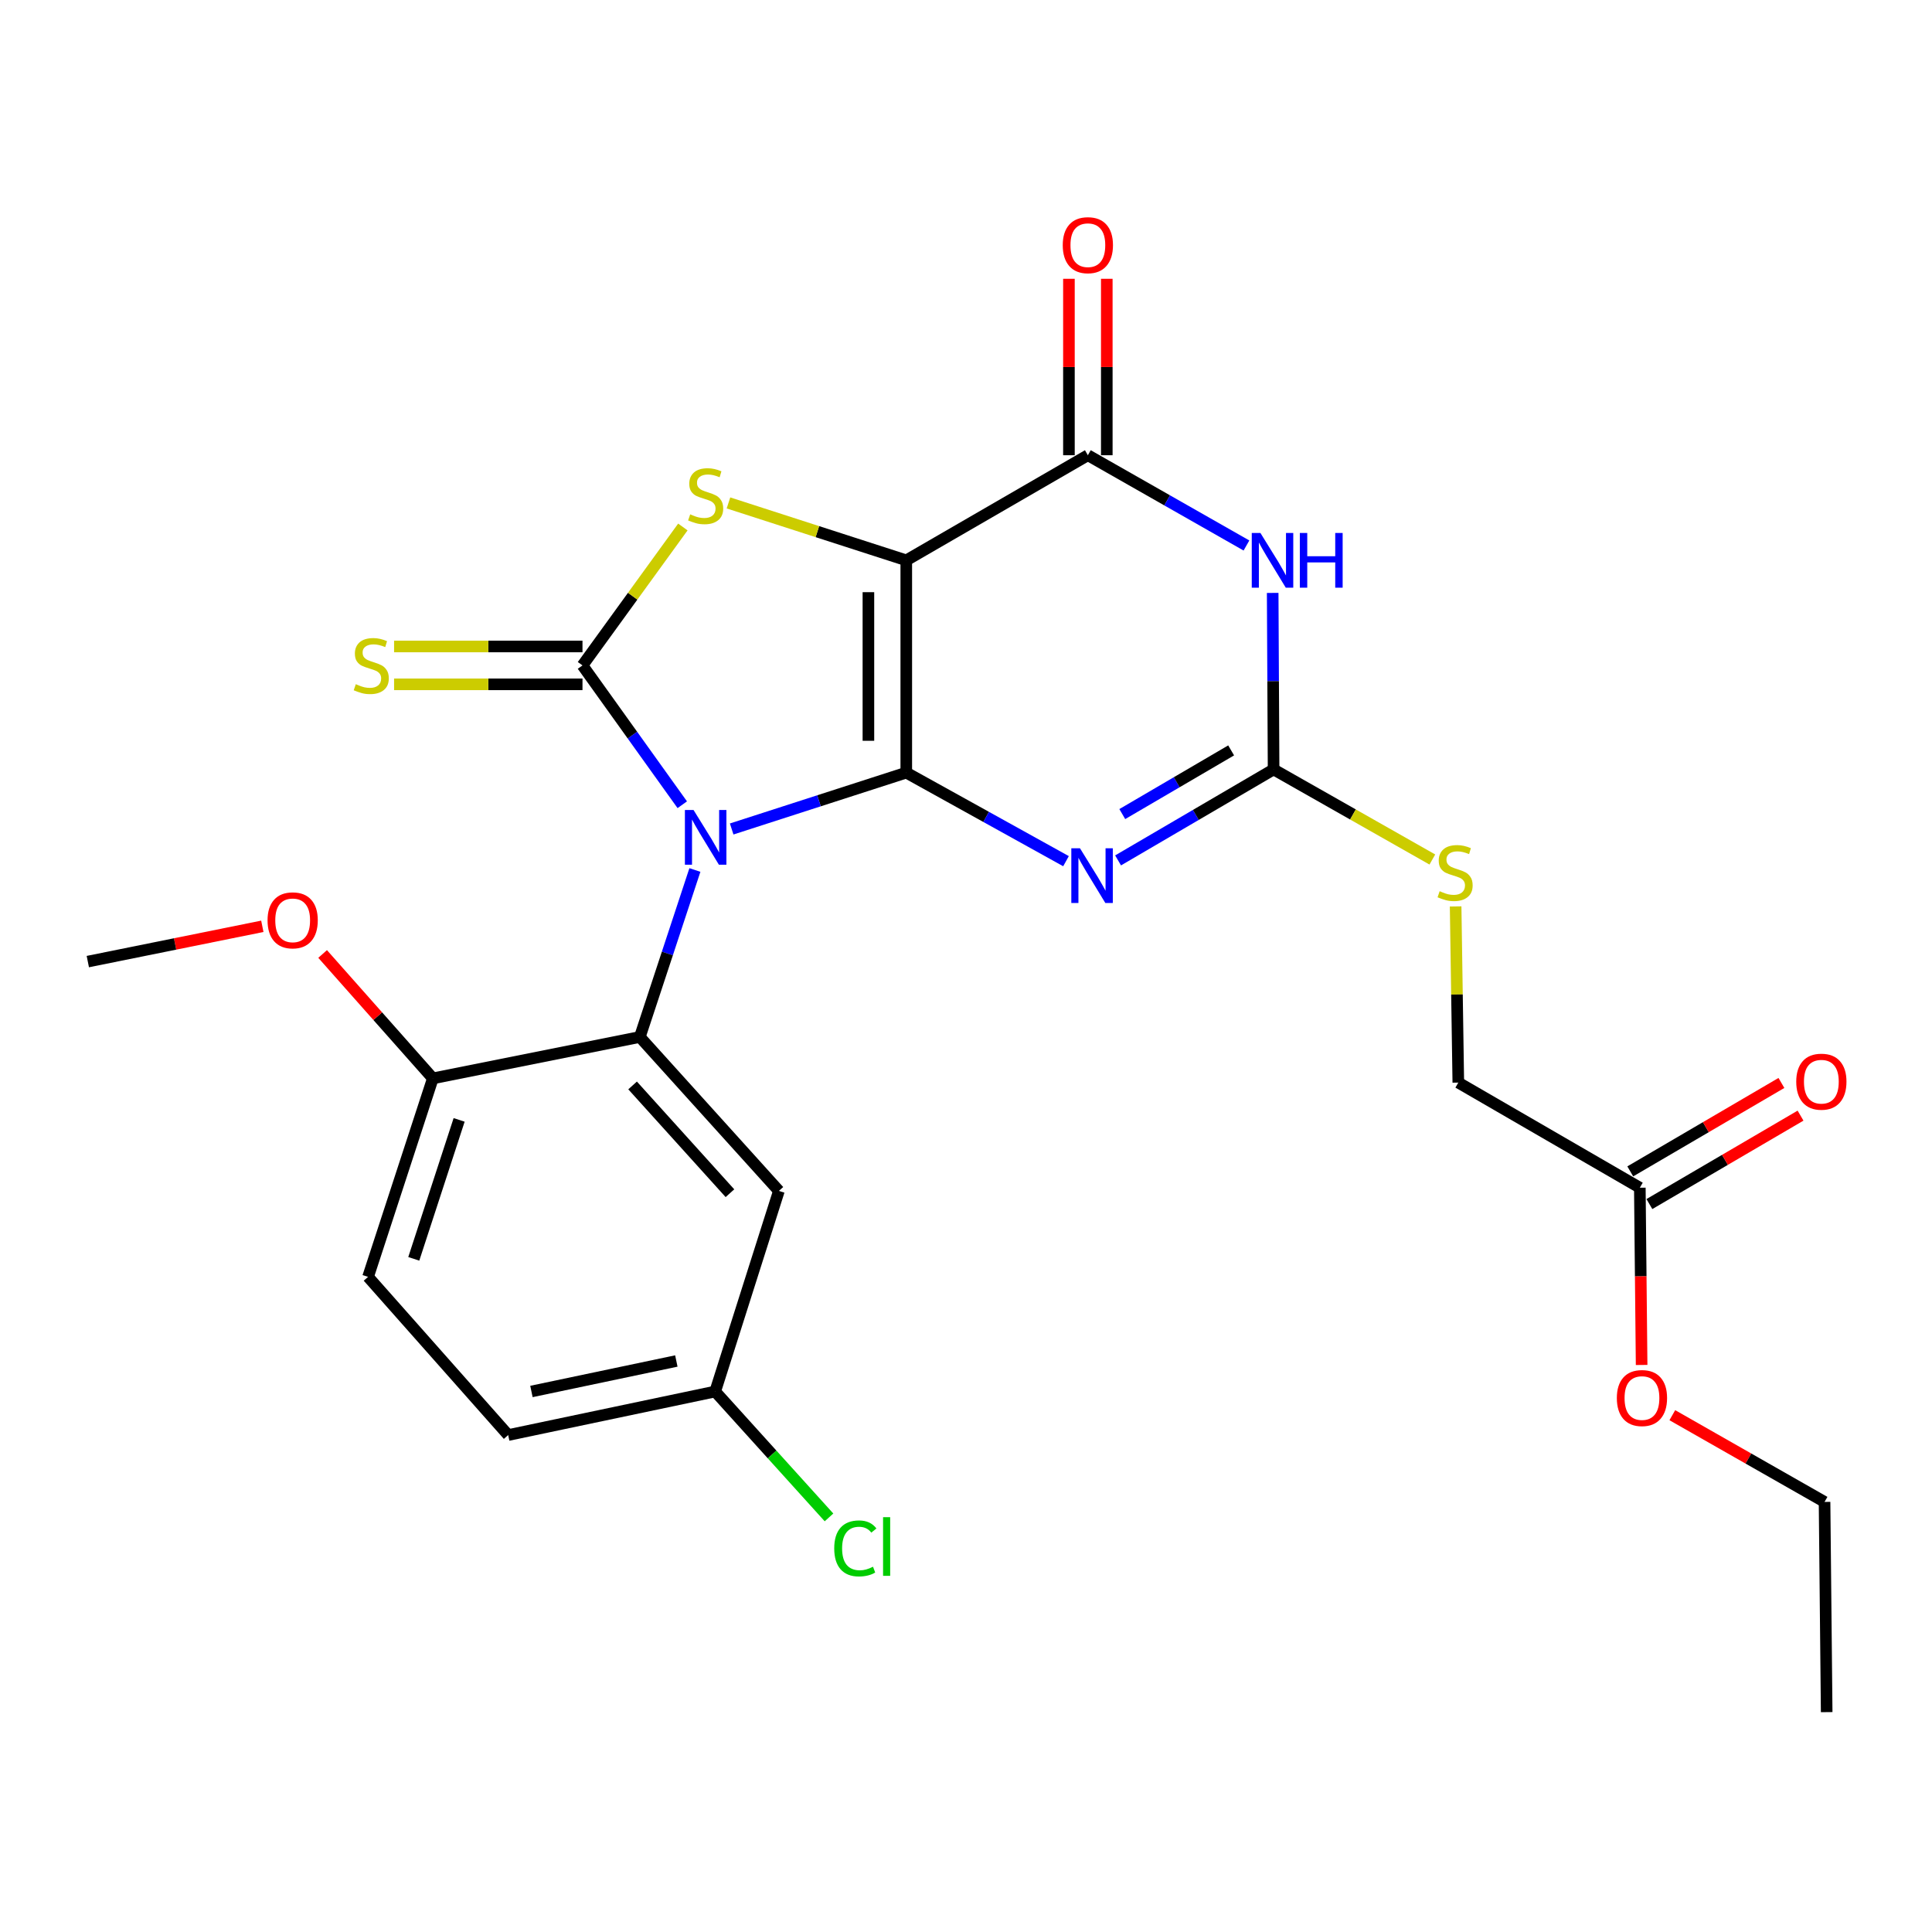 <?xml version='1.0' encoding='iso-8859-1'?>
<svg version='1.1' baseProfile='full'
              xmlns='http://www.w3.org/2000/svg'
                      xmlns:rdkit='http://www.rdkit.org/xml'
                      xmlns:xlink='http://www.w3.org/1999/xlink'
                  xml:space='preserve'
width='1000px' height='1000px' viewBox='0 0 1000 1000'>
<!-- END OF HEADER -->
<rect style='opacity:1.0;fill:#FFFFFF;stroke:none' width='1000' height='1000' x='0' y='0'> </rect>
<path class='bond-0' d='M 469.087,399.912 L 423.9,414.495' style='fill:none;fill-rule:evenodd;stroke:#000000;stroke-width:6px;stroke-linecap:butt;stroke-linejoin:miter;stroke-opacity:1' />
<path class='bond-0' d='M 423.9,414.495 L 378.713,429.079' style='fill:none;fill-rule:evenodd;stroke:#0000FF;stroke-width:6px;stroke-linecap:butt;stroke-linejoin:miter;stroke-opacity:1' />
<path class='bond-1' d='M 469.087,399.912 L 469.087,290.027' style='fill:none;fill-rule:evenodd;stroke:#000000;stroke-width:6px;stroke-linecap:butt;stroke-linejoin:miter;stroke-opacity:1' />
<path class='bond-1' d='M 449.488,383.429 L 449.488,306.509' style='fill:none;fill-rule:evenodd;stroke:#000000;stroke-width:6px;stroke-linecap:butt;stroke-linejoin:miter;stroke-opacity:1' />
<path class='bond-3' d='M 469.087,399.912 L 510.425,422.827' style='fill:none;fill-rule:evenodd;stroke:#000000;stroke-width:6px;stroke-linecap:butt;stroke-linejoin:miter;stroke-opacity:1' />
<path class='bond-3' d='M 510.425,422.827 L 551.763,445.743' style='fill:none;fill-rule:evenodd;stroke:#0000FF;stroke-width:6px;stroke-linecap:butt;stroke-linejoin:miter;stroke-opacity:1' />
<path class='bond-2' d='M 353.143,416.529 L 327.318,380.471' style='fill:none;fill-rule:evenodd;stroke:#0000FF;stroke-width:6px;stroke-linecap:butt;stroke-linejoin:miter;stroke-opacity:1' />
<path class='bond-2' d='M 327.318,380.471 L 301.494,344.414' style='fill:none;fill-rule:evenodd;stroke:#000000;stroke-width:6px;stroke-linecap:butt;stroke-linejoin:miter;stroke-opacity:1' />
<path class='bond-8' d='M 359.678,450.305 L 345.427,493.52' style='fill:none;fill-rule:evenodd;stroke:#0000FF;stroke-width:6px;stroke-linecap:butt;stroke-linejoin:miter;stroke-opacity:1' />
<path class='bond-8' d='M 345.427,493.52 L 331.175,536.734' style='fill:none;fill-rule:evenodd;stroke:#000000;stroke-width:6px;stroke-linecap:butt;stroke-linejoin:miter;stroke-opacity:1' />
<path class='bond-4' d='M 469.087,290.027 L 423.07,275.17' style='fill:none;fill-rule:evenodd;stroke:#000000;stroke-width:6px;stroke-linecap:butt;stroke-linejoin:miter;stroke-opacity:1' />
<path class='bond-4' d='M 423.07,275.17 L 377.053,260.314' style='fill:none;fill-rule:evenodd;stroke:#CCCC00;stroke-width:6px;stroke-linecap:butt;stroke-linejoin:miter;stroke-opacity:1' />
<path class='bond-5' d='M 469.087,290.027 L 563.075,235.628' style='fill:none;fill-rule:evenodd;stroke:#000000;stroke-width:6px;stroke-linecap:butt;stroke-linejoin:miter;stroke-opacity:1' />
<path class='bond-10' d='M 301.494,334.614 L 252.735,334.614' style='fill:none;fill-rule:evenodd;stroke:#000000;stroke-width:6px;stroke-linecap:butt;stroke-linejoin:miter;stroke-opacity:1' />
<path class='bond-10' d='M 252.735,334.614 L 203.977,334.614' style='fill:none;fill-rule:evenodd;stroke:#CCCC00;stroke-width:6px;stroke-linecap:butt;stroke-linejoin:miter;stroke-opacity:1' />
<path class='bond-10' d='M 301.494,354.213 L 252.735,354.213' style='fill:none;fill-rule:evenodd;stroke:#000000;stroke-width:6px;stroke-linecap:butt;stroke-linejoin:miter;stroke-opacity:1' />
<path class='bond-10' d='M 252.735,354.213 L 203.977,354.213' style='fill:none;fill-rule:evenodd;stroke:#CCCC00;stroke-width:6px;stroke-linecap:butt;stroke-linejoin:miter;stroke-opacity:1' />
<path class='bond-26' d='M 301.494,344.414 L 327.472,308.59' style='fill:none;fill-rule:evenodd;stroke:#000000;stroke-width:6px;stroke-linecap:butt;stroke-linejoin:miter;stroke-opacity:1' />
<path class='bond-26' d='M 327.472,308.59 L 353.45,272.766' style='fill:none;fill-rule:evenodd;stroke:#CCCC00;stroke-width:6px;stroke-linecap:butt;stroke-linejoin:miter;stroke-opacity:1' />
<path class='bond-7' d='M 578.714,445.346 L 618.961,421.801' style='fill:none;fill-rule:evenodd;stroke:#0000FF;stroke-width:6px;stroke-linecap:butt;stroke-linejoin:miter;stroke-opacity:1' />
<path class='bond-7' d='M 618.961,421.801 L 659.208,398.257' style='fill:none;fill-rule:evenodd;stroke:#000000;stroke-width:6px;stroke-linecap:butt;stroke-linejoin:miter;stroke-opacity:1' />
<path class='bond-7' d='M 580.891,421.366 L 609.064,404.884' style='fill:none;fill-rule:evenodd;stroke:#0000FF;stroke-width:6px;stroke-linecap:butt;stroke-linejoin:miter;stroke-opacity:1' />
<path class='bond-7' d='M 609.064,404.884 L 637.237,388.403' style='fill:none;fill-rule:evenodd;stroke:#000000;stroke-width:6px;stroke-linecap:butt;stroke-linejoin:miter;stroke-opacity:1' />
<path class='bond-13' d='M 572.874,235.628 L 572.874,189.965' style='fill:none;fill-rule:evenodd;stroke:#000000;stroke-width:6px;stroke-linecap:butt;stroke-linejoin:miter;stroke-opacity:1' />
<path class='bond-13' d='M 572.874,189.965 L 572.874,144.302' style='fill:none;fill-rule:evenodd;stroke:#FF0000;stroke-width:6px;stroke-linecap:butt;stroke-linejoin:miter;stroke-opacity:1' />
<path class='bond-13' d='M 553.275,235.628 L 553.275,189.965' style='fill:none;fill-rule:evenodd;stroke:#000000;stroke-width:6px;stroke-linecap:butt;stroke-linejoin:miter;stroke-opacity:1' />
<path class='bond-13' d='M 553.275,189.965 L 553.275,144.302' style='fill:none;fill-rule:evenodd;stroke:#FF0000;stroke-width:6px;stroke-linecap:butt;stroke-linejoin:miter;stroke-opacity:1' />
<path class='bond-27' d='M 563.075,235.628 L 604.119,258.989' style='fill:none;fill-rule:evenodd;stroke:#000000;stroke-width:6px;stroke-linecap:butt;stroke-linejoin:miter;stroke-opacity:1' />
<path class='bond-27' d='M 604.119,258.989 L 645.163,282.349' style='fill:none;fill-rule:evenodd;stroke:#0000FF;stroke-width:6px;stroke-linecap:butt;stroke-linejoin:miter;stroke-opacity:1' />
<path class='bond-6' d='M 658.739,306.892 L 658.973,352.574' style='fill:none;fill-rule:evenodd;stroke:#0000FF;stroke-width:6px;stroke-linecap:butt;stroke-linejoin:miter;stroke-opacity:1' />
<path class='bond-6' d='M 658.973,352.574 L 659.208,398.257' style='fill:none;fill-rule:evenodd;stroke:#000000;stroke-width:6px;stroke-linecap:butt;stroke-linejoin:miter;stroke-opacity:1' />
<path class='bond-12' d='M 659.208,398.257 L 700.295,421.569' style='fill:none;fill-rule:evenodd;stroke:#000000;stroke-width:6px;stroke-linecap:butt;stroke-linejoin:miter;stroke-opacity:1' />
<path class='bond-12' d='M 700.295,421.569 L 741.382,444.882' style='fill:none;fill-rule:evenodd;stroke:#CCCC00;stroke-width:6px;stroke-linecap:butt;stroke-linejoin:miter;stroke-opacity:1' />
<path class='bond-9' d='M 331.175,536.734 L 403.158,616.415' style='fill:none;fill-rule:evenodd;stroke:#000000;stroke-width:6px;stroke-linecap:butt;stroke-linejoin:miter;stroke-opacity:1' />
<path class='bond-9' d='M 327.429,561.825 L 377.817,617.601' style='fill:none;fill-rule:evenodd;stroke:#000000;stroke-width:6px;stroke-linecap:butt;stroke-linejoin:miter;stroke-opacity:1' />
<path class='bond-11' d='M 331.175,536.734 L 224.045,558.162' style='fill:none;fill-rule:evenodd;stroke:#000000;stroke-width:6px;stroke-linecap:butt;stroke-linejoin:miter;stroke-opacity:1' />
<path class='bond-17' d='M 403.158,616.415 L 370.177,720.246' style='fill:none;fill-rule:evenodd;stroke:#000000;stroke-width:6px;stroke-linecap:butt;stroke-linejoin:miter;stroke-opacity:1' />
<path class='bond-16' d='M 224.045,558.162 L 190.509,660.905' style='fill:none;fill-rule:evenodd;stroke:#000000;stroke-width:6px;stroke-linecap:butt;stroke-linejoin:miter;stroke-opacity:1' />
<path class='bond-16' d='M 237.646,579.655 L 214.171,651.575' style='fill:none;fill-rule:evenodd;stroke:#000000;stroke-width:6px;stroke-linecap:butt;stroke-linejoin:miter;stroke-opacity:1' />
<path class='bond-22' d='M 224.045,558.162 L 195.517,525.97' style='fill:none;fill-rule:evenodd;stroke:#000000;stroke-width:6px;stroke-linecap:butt;stroke-linejoin:miter;stroke-opacity:1' />
<path class='bond-22' d='M 195.517,525.97 L 166.989,493.777' style='fill:none;fill-rule:evenodd;stroke:#FF0000;stroke-width:6px;stroke-linecap:butt;stroke-linejoin:miter;stroke-opacity:1' />
<path class='bond-18' d='M 753.431,469.166 L 754.124,514.758' style='fill:none;fill-rule:evenodd;stroke:#CCCC00;stroke-width:6px;stroke-linecap:butt;stroke-linejoin:miter;stroke-opacity:1' />
<path class='bond-18' d='M 754.124,514.758 L 754.818,560.351' style='fill:none;fill-rule:evenodd;stroke:#000000;stroke-width:6px;stroke-linecap:butt;stroke-linejoin:miter;stroke-opacity:1' />
<path class='bond-14' d='M 848.773,614.76 L 754.818,560.351' style='fill:none;fill-rule:evenodd;stroke:#000000;stroke-width:6px;stroke-linecap:butt;stroke-linejoin:miter;stroke-opacity:1' />
<path class='bond-15' d='M 853.722,623.218 L 892.839,600.335' style='fill:none;fill-rule:evenodd;stroke:#000000;stroke-width:6px;stroke-linecap:butt;stroke-linejoin:miter;stroke-opacity:1' />
<path class='bond-15' d='M 892.839,600.335 L 931.956,577.451' style='fill:none;fill-rule:evenodd;stroke:#FF0000;stroke-width:6px;stroke-linecap:butt;stroke-linejoin:miter;stroke-opacity:1' />
<path class='bond-15' d='M 843.825,606.302 L 882.942,583.418' style='fill:none;fill-rule:evenodd;stroke:#000000;stroke-width:6px;stroke-linecap:butt;stroke-linejoin:miter;stroke-opacity:1' />
<path class='bond-15' d='M 882.942,583.418 L 922.059,560.534' style='fill:none;fill-rule:evenodd;stroke:#FF0000;stroke-width:6px;stroke-linecap:butt;stroke-linejoin:miter;stroke-opacity:1' />
<path class='bond-21' d='M 848.773,614.76 L 849.237,660.633' style='fill:none;fill-rule:evenodd;stroke:#000000;stroke-width:6px;stroke-linecap:butt;stroke-linejoin:miter;stroke-opacity:1' />
<path class='bond-21' d='M 849.237,660.633 L 849.701,706.505' style='fill:none;fill-rule:evenodd;stroke:#FF0000;stroke-width:6px;stroke-linecap:butt;stroke-linejoin:miter;stroke-opacity:1' />
<path class='bond-19' d='M 190.509,660.905 L 263.036,742.785' style='fill:none;fill-rule:evenodd;stroke:#000000;stroke-width:6px;stroke-linecap:butt;stroke-linejoin:miter;stroke-opacity:1' />
<path class='bond-20' d='M 370.177,720.246 L 399.634,752.825' style='fill:none;fill-rule:evenodd;stroke:#000000;stroke-width:6px;stroke-linecap:butt;stroke-linejoin:miter;stroke-opacity:1' />
<path class='bond-20' d='M 399.634,752.825 L 429.091,785.404' style='fill:none;fill-rule:evenodd;stroke:#00CC00;stroke-width:6px;stroke-linecap:butt;stroke-linejoin:miter;stroke-opacity:1' />
<path class='bond-28' d='M 370.177,720.246 L 263.036,742.785' style='fill:none;fill-rule:evenodd;stroke:#000000;stroke-width:6px;stroke-linecap:butt;stroke-linejoin:miter;stroke-opacity:1' />
<path class='bond-28' d='M 350.071,704.448 L 275.072,720.225' style='fill:none;fill-rule:evenodd;stroke:#000000;stroke-width:6px;stroke-linecap:butt;stroke-linejoin:miter;stroke-opacity:1' />
<path class='bond-23' d='M 865.592,732.501 L 904.988,754.944' style='fill:none;fill-rule:evenodd;stroke:#FF0000;stroke-width:6px;stroke-linecap:butt;stroke-linejoin:miter;stroke-opacity:1' />
<path class='bond-23' d='M 904.988,754.944 L 944.384,777.388' style='fill:none;fill-rule:evenodd;stroke:#000000;stroke-width:6px;stroke-linecap:butt;stroke-linejoin:miter;stroke-opacity:1' />
<path class='bond-24' d='M 135.781,479.458 L 90.618,488.59' style='fill:none;fill-rule:evenodd;stroke:#FF0000;stroke-width:6px;stroke-linecap:butt;stroke-linejoin:miter;stroke-opacity:1' />
<path class='bond-24' d='M 90.618,488.59 L 45.455,497.721' style='fill:none;fill-rule:evenodd;stroke:#000000;stroke-width:6px;stroke-linecap:butt;stroke-linejoin:miter;stroke-opacity:1' />
<path class='bond-25' d='M 944.384,777.388 L 945.484,886.195' style='fill:none;fill-rule:evenodd;stroke:#000000;stroke-width:6px;stroke-linecap:butt;stroke-linejoin:miter;stroke-opacity:1' />
<path  class='atom-1' d='M 358.985 419.266
L 368.265 434.266
Q 369.185 435.746, 370.665 438.426
Q 372.145 441.106, 372.225 441.266
L 372.225 419.266
L 375.985 419.266
L 375.985 447.586
L 372.105 447.586
L 362.145 431.186
Q 360.985 429.266, 359.745 427.066
Q 358.545 424.866, 358.185 424.186
L 358.185 447.586
L 354.505 447.586
L 354.505 419.266
L 358.985 419.266
' fill='#0000FF'/>
<path  class='atom-4' d='M 558.992 439.061
L 568.272 454.061
Q 569.192 455.541, 570.672 458.221
Q 572.152 460.901, 572.232 461.061
L 572.232 439.061
L 575.992 439.061
L 575.992 467.381
L 572.112 467.381
L 562.152 450.981
Q 560.992 449.061, 559.752 446.861
Q 558.552 444.661, 558.192 443.981
L 558.192 467.381
L 554.512 467.381
L 554.512 439.061
L 558.992 439.061
' fill='#0000FF'/>
<path  class='atom-5' d='M 357.245 266.221
Q 357.565 266.341, 358.885 266.901
Q 360.205 267.461, 361.645 267.821
Q 363.125 268.141, 364.565 268.141
Q 367.245 268.141, 368.805 266.861
Q 370.365 265.541, 370.365 263.261
Q 370.365 261.701, 369.565 260.741
Q 368.805 259.781, 367.605 259.261
Q 366.405 258.741, 364.405 258.141
Q 361.885 257.381, 360.365 256.661
Q 358.885 255.941, 357.805 254.421
Q 356.765 252.901, 356.765 250.341
Q 356.765 246.781, 359.165 244.581
Q 361.605 242.381, 366.405 242.381
Q 369.685 242.381, 373.405 243.941
L 372.485 247.021
Q 369.085 245.621, 366.525 245.621
Q 363.765 245.621, 362.245 246.781
Q 360.725 247.901, 360.765 249.861
Q 360.765 251.381, 361.525 252.301
Q 362.325 253.221, 363.445 253.741
Q 364.605 254.261, 366.525 254.861
Q 369.085 255.661, 370.605 256.461
Q 372.125 257.261, 373.205 258.901
Q 374.325 260.501, 374.325 263.261
Q 374.325 267.181, 371.685 269.301
Q 369.085 271.381, 364.725 271.381
Q 362.205 271.381, 360.285 270.821
Q 358.405 270.301, 356.165 269.381
L 357.245 266.221
' fill='#CCCC00'/>
<path  class='atom-7' d='M 652.392 275.867
L 661.672 290.867
Q 662.592 292.347, 664.072 295.027
Q 665.552 297.707, 665.632 297.867
L 665.632 275.867
L 669.392 275.867
L 669.392 304.187
L 665.512 304.187
L 655.552 287.787
Q 654.392 285.867, 653.152 283.667
Q 651.952 281.467, 651.592 280.787
L 651.592 304.187
L 647.912 304.187
L 647.912 275.867
L 652.392 275.867
' fill='#0000FF'/>
<path  class='atom-7' d='M 672.792 275.867
L 676.632 275.867
L 676.632 287.907
L 691.112 287.907
L 691.112 275.867
L 694.952 275.867
L 694.952 304.187
L 691.112 304.187
L 691.112 291.107
L 676.632 291.107
L 676.632 304.187
L 672.792 304.187
L 672.792 275.867
' fill='#0000FF'/>
<path  class='atom-11' d='M 184.164 354.134
Q 184.484 354.254, 185.804 354.814
Q 187.124 355.374, 188.564 355.734
Q 190.044 356.054, 191.484 356.054
Q 194.164 356.054, 195.724 354.774
Q 197.284 353.454, 197.284 351.174
Q 197.284 349.614, 196.484 348.654
Q 195.724 347.694, 194.524 347.174
Q 193.324 346.654, 191.324 346.054
Q 188.804 345.294, 187.284 344.574
Q 185.804 343.854, 184.724 342.334
Q 183.684 340.814, 183.684 338.254
Q 183.684 334.694, 186.084 332.494
Q 188.524 330.294, 193.324 330.294
Q 196.604 330.294, 200.324 331.854
L 199.404 334.934
Q 196.004 333.534, 193.444 333.534
Q 190.684 333.534, 189.164 334.694
Q 187.644 335.814, 187.684 337.774
Q 187.684 339.294, 188.444 340.214
Q 189.244 341.134, 190.364 341.654
Q 191.524 342.174, 193.444 342.774
Q 196.004 343.574, 197.524 344.374
Q 199.044 345.174, 200.124 346.814
Q 201.244 348.414, 201.244 351.174
Q 201.244 355.094, 198.604 357.214
Q 196.004 359.294, 191.644 359.294
Q 189.124 359.294, 187.204 358.734
Q 185.324 358.214, 183.084 357.294
L 184.164 354.134
' fill='#CCCC00'/>
<path  class='atom-13' d='M 745.163 461.286
Q 745.483 461.406, 746.803 461.966
Q 748.123 462.526, 749.563 462.886
Q 751.043 463.206, 752.483 463.206
Q 755.163 463.206, 756.723 461.926
Q 758.283 460.606, 758.283 458.326
Q 758.283 456.766, 757.483 455.806
Q 756.723 454.846, 755.523 454.326
Q 754.323 453.806, 752.323 453.206
Q 749.803 452.446, 748.283 451.726
Q 746.803 451.006, 745.723 449.486
Q 744.683 447.966, 744.683 445.406
Q 744.683 441.846, 747.083 439.646
Q 749.523 437.446, 754.323 437.446
Q 757.603 437.446, 761.323 439.006
L 760.403 442.086
Q 757.003 440.686, 754.443 440.686
Q 751.683 440.686, 750.163 441.846
Q 748.643 442.966, 748.683 444.926
Q 748.683 446.446, 749.443 447.366
Q 750.243 448.286, 751.363 448.806
Q 752.523 449.326, 754.443 449.926
Q 757.003 450.726, 758.523 451.526
Q 760.043 452.326, 761.123 453.966
Q 762.243 455.566, 762.243 458.326
Q 762.243 462.246, 759.603 464.366
Q 757.003 466.446, 752.643 466.446
Q 750.123 466.446, 748.203 465.886
Q 746.323 465.366, 744.083 464.446
L 745.163 461.286
' fill='#CCCC00'/>
<path  class='atom-14' d='M 550.075 126.901
Q 550.075 120.101, 553.435 116.301
Q 556.795 112.501, 563.075 112.501
Q 569.355 112.501, 572.715 116.301
Q 576.075 120.101, 576.075 126.901
Q 576.075 133.781, 572.675 137.701
Q 569.275 141.581, 563.075 141.581
Q 556.835 141.581, 553.435 137.701
Q 550.075 133.821, 550.075 126.901
M 563.075 138.381
Q 567.395 138.381, 569.715 135.501
Q 572.075 132.581, 572.075 126.901
Q 572.075 121.341, 569.715 118.541
Q 567.395 115.701, 563.075 115.701
Q 558.755 115.701, 556.395 118.501
Q 554.075 121.301, 554.075 126.901
Q 554.075 132.621, 556.395 135.501
Q 558.755 138.381, 563.075 138.381
' fill='#FF0000'/>
<path  class='atom-16' d='M 929.729 559.876
Q 929.729 553.076, 933.089 549.276
Q 936.449 545.476, 942.729 545.476
Q 949.009 545.476, 952.369 549.276
Q 955.729 553.076, 955.729 559.876
Q 955.729 566.756, 952.329 570.676
Q 948.929 574.556, 942.729 574.556
Q 936.489 574.556, 933.089 570.676
Q 929.729 566.796, 929.729 559.876
M 942.729 571.356
Q 947.049 571.356, 949.369 568.476
Q 951.729 565.556, 951.729 559.876
Q 951.729 554.316, 949.369 551.516
Q 947.049 548.676, 942.729 548.676
Q 938.409 548.676, 936.049 551.476
Q 933.729 554.276, 933.729 559.876
Q 933.729 565.596, 936.049 568.476
Q 938.409 571.356, 942.729 571.356
' fill='#FF0000'/>
<path  class='atom-21' d='M 431.795 801.451
Q 431.795 794.411, 435.075 790.731
Q 438.395 787.011, 444.675 787.011
Q 450.515 787.011, 453.635 791.131
L 450.995 793.291
Q 448.715 790.291, 444.675 790.291
Q 440.395 790.291, 438.115 793.171
Q 435.875 796.011, 435.875 801.451
Q 435.875 807.051, 438.195 809.931
Q 440.555 812.811, 445.115 812.811
Q 448.235 812.811, 451.875 810.931
L 452.995 813.931
Q 451.515 814.891, 449.275 815.451
Q 447.035 816.011, 444.555 816.011
Q 438.395 816.011, 435.075 812.251
Q 431.795 808.491, 431.795 801.451
' fill='#00CC00'/>
<path  class='atom-21' d='M 457.075 785.291
L 460.755 785.291
L 460.755 815.651
L 457.075 815.651
L 457.075 785.291
' fill='#00CC00'/>
<path  class='atom-22' d='M 836.873 723.625
Q 836.873 716.825, 840.233 713.025
Q 843.593 709.225, 849.873 709.225
Q 856.153 709.225, 859.513 713.025
Q 862.873 716.825, 862.873 723.625
Q 862.873 730.505, 859.473 734.425
Q 856.073 738.305, 849.873 738.305
Q 843.633 738.305, 840.233 734.425
Q 836.873 730.545, 836.873 723.625
M 849.873 735.105
Q 854.193 735.105, 856.513 732.225
Q 858.873 729.305, 858.873 723.625
Q 858.873 718.065, 856.513 715.265
Q 854.193 712.425, 849.873 712.425
Q 845.553 712.425, 843.193 715.225
Q 840.873 718.025, 840.873 723.625
Q 840.873 729.345, 843.193 732.225
Q 845.553 735.105, 849.873 735.105
' fill='#FF0000'/>
<path  class='atom-23' d='M 138.485 476.362
Q 138.485 469.562, 141.845 465.762
Q 145.205 461.962, 151.485 461.962
Q 157.765 461.962, 161.125 465.762
Q 164.485 469.562, 164.485 476.362
Q 164.485 483.242, 161.085 487.162
Q 157.685 491.042, 151.485 491.042
Q 145.245 491.042, 141.845 487.162
Q 138.485 483.282, 138.485 476.362
M 151.485 487.842
Q 155.805 487.842, 158.125 484.962
Q 160.485 482.042, 160.485 476.362
Q 160.485 470.802, 158.125 468.002
Q 155.805 465.162, 151.485 465.162
Q 147.165 465.162, 144.805 467.962
Q 142.485 470.762, 142.485 476.362
Q 142.485 482.082, 144.805 484.962
Q 147.165 487.842, 151.485 487.842
' fill='#FF0000'/>
</svg>
